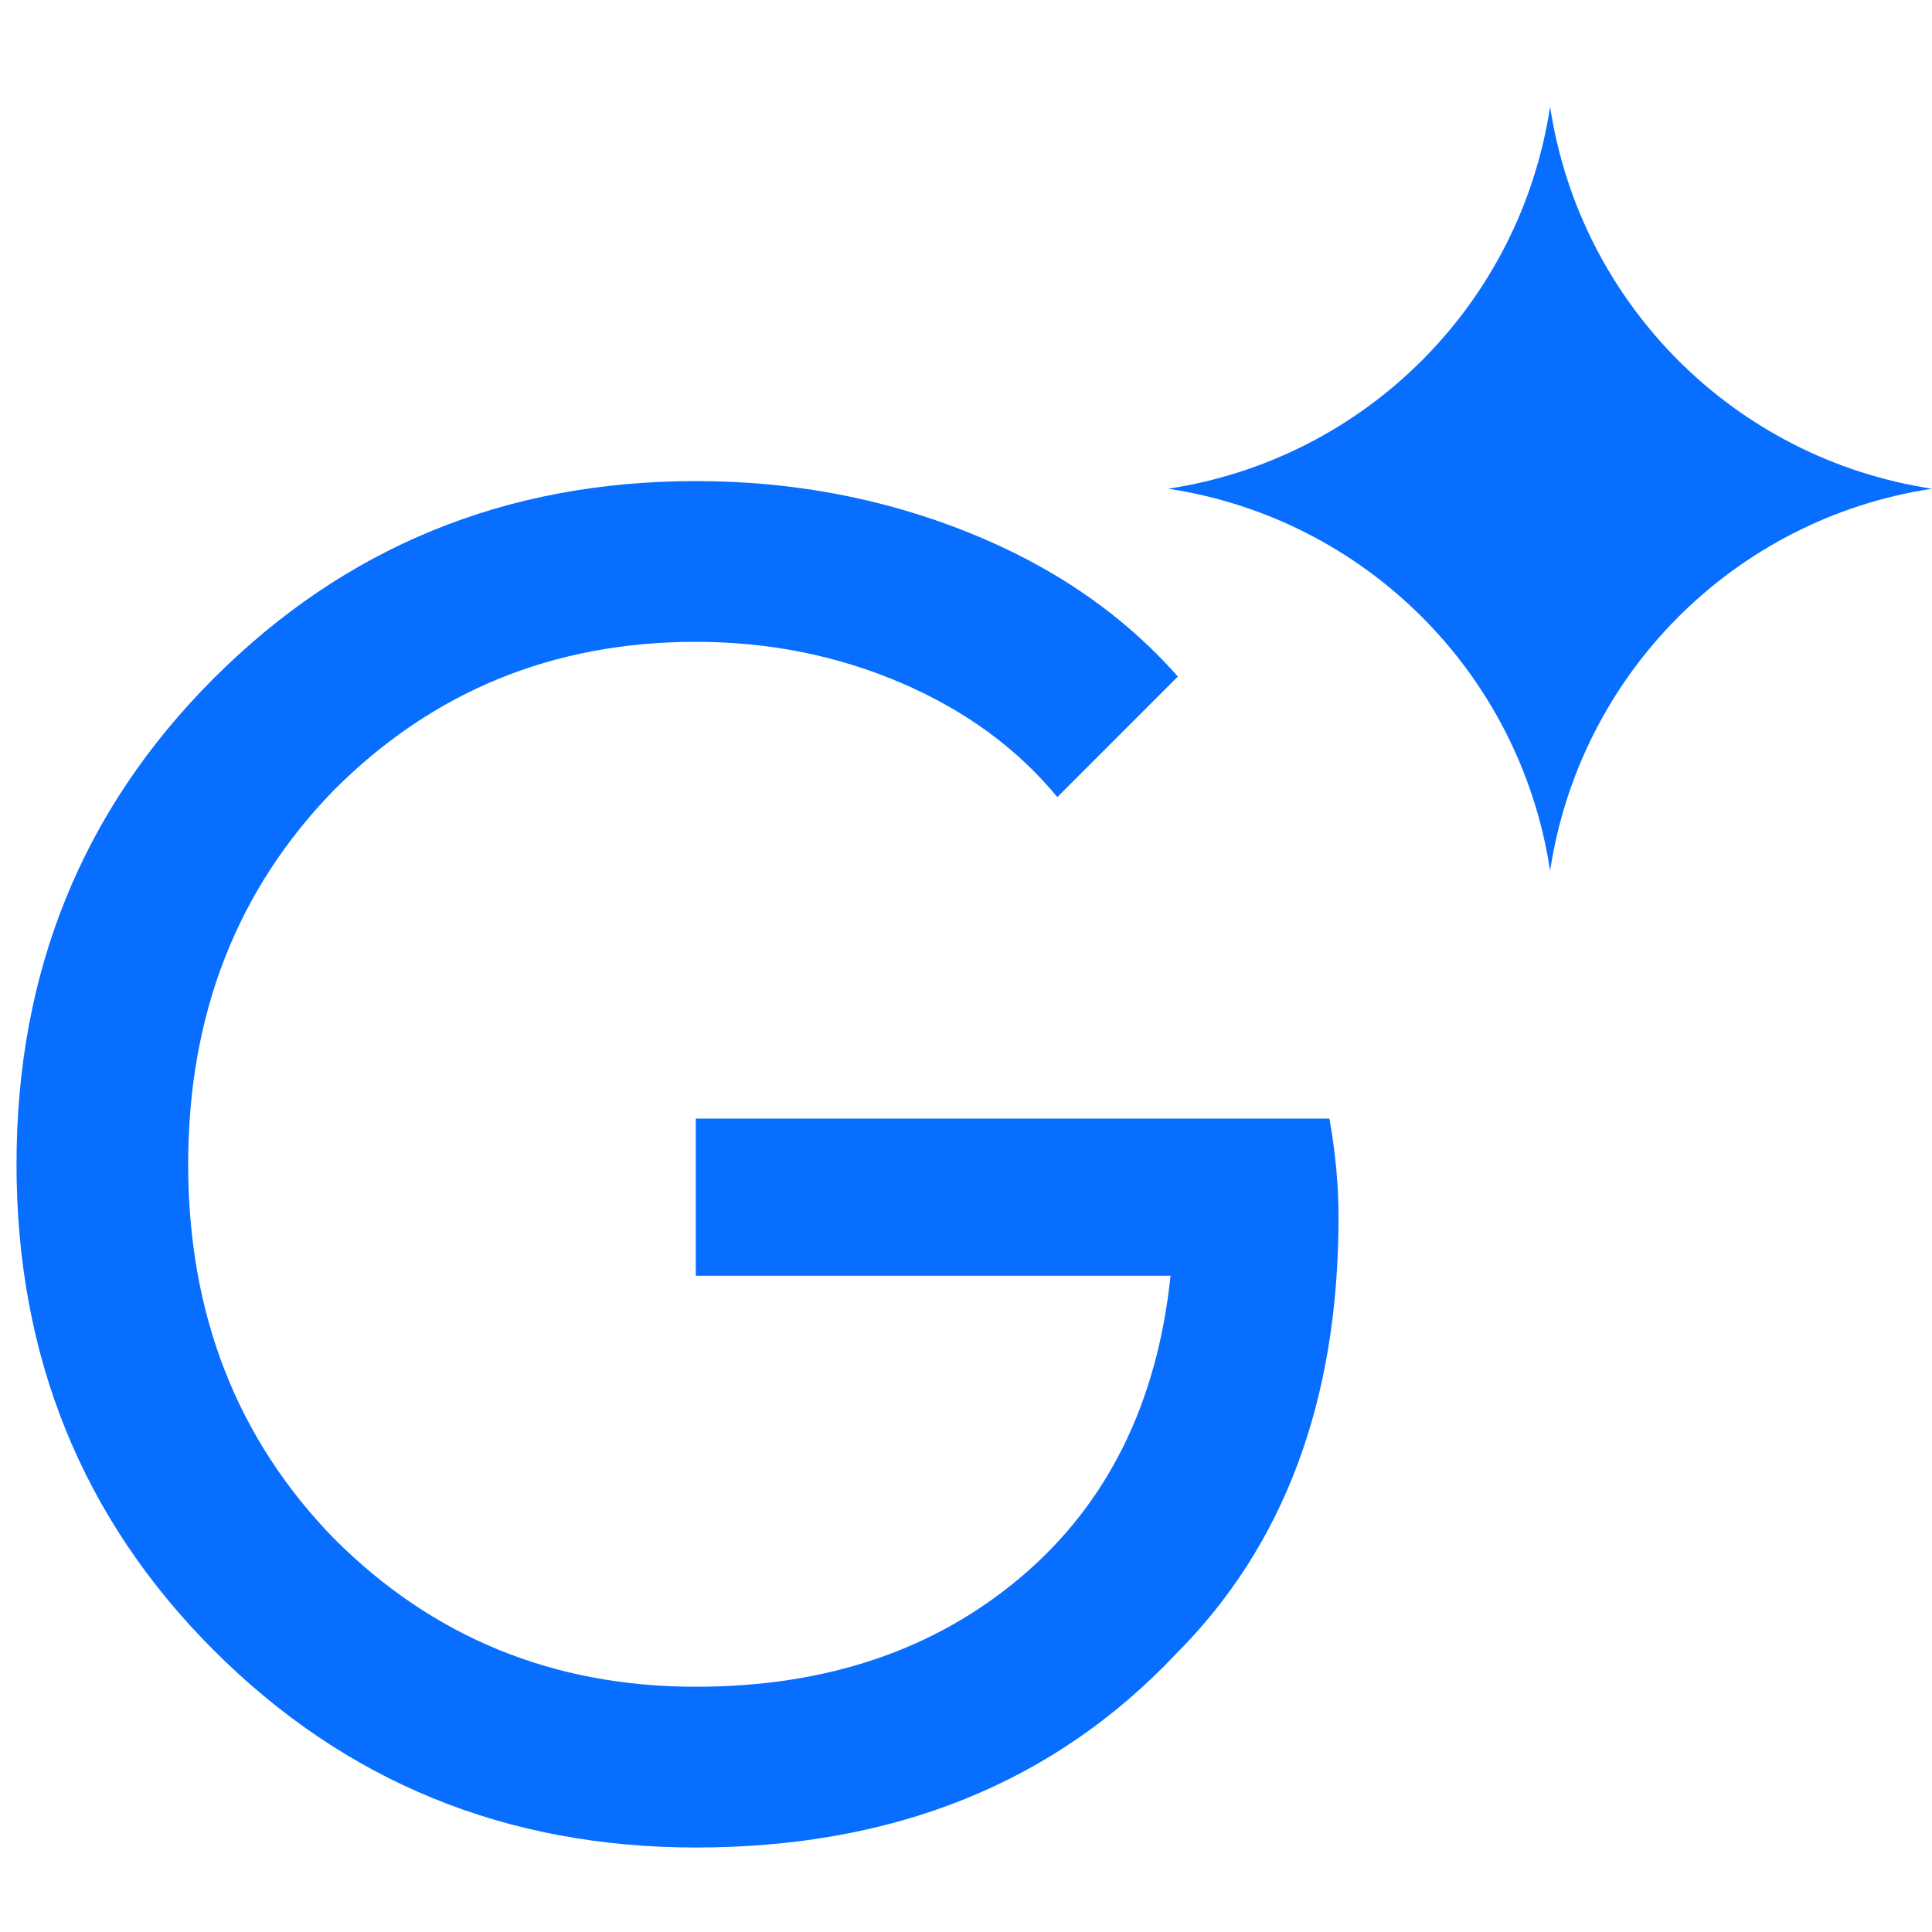 <svg width="117" height="117" viewBox="0 0 117 117" fill="none" xmlns="http://www.w3.org/2000/svg">
<g clip-path="url(#clip0_77_13)">
<path d="M81.06 73.716C81.06 84.78 77.779 93.593 71.218 100.157C63.846 107.975 54.152 111.883 42.136 111.883C30.636 111.883 20.905 107.901 12.942 99.936C4.981 91.97 1 82.161 1 70.509C1 58.856 4.981 49.047 12.942 41.082C20.904 33.117 30.636 29.134 42.136 29.134C47.96 29.134 53.452 30.166 58.613 32.231C63.773 34.296 68.012 37.209 71.329 40.971L64.031 48.272C61.599 45.322 58.447 43.017 54.577 41.358C50.706 39.699 46.559 38.869 42.136 38.869C33.511 38.869 26.213 41.856 20.241 47.83C14.344 53.877 11.395 61.437 11.395 70.509C11.395 79.581 14.344 87.14 20.241 93.187C26.213 99.161 33.511 102.148 42.136 102.148C50.025 102.148 56.586 99.936 61.82 95.511C67.054 91.085 70.076 85.001 70.887 77.257H42.136V67.742H80.508C80.876 69.808 81.061 71.799 81.061 73.717" fill="url(#paint0_radial_77_13)"/>
<path d="M93.873 52.733C92.064 40.784 82.69 31.406 70.746 29.596C82.69 27.785 92.064 18.407 93.873 6.459C95.683 18.407 105.057 27.785 117 29.596C105.057 31.406 95.683 40.784 93.873 52.733Z" fill="#076EFF"/>
</g>
<defs>
<radialGradient id="paint0_radial_77_13" cx="0" cy="0" r="1" gradientUnits="userSpaceOnUse" gradientTransform="translate(-6799.84 1859.76) rotate(151.114) scale(8195.25 6605.65)">
<stop stop-color="#076EFF"/>
<stop offset="1" stop-color="#076EFF"/>
</radialGradient>
<clipPath id="clip0_77_13">
<rect width="117" height="117" fill="white"/>
</clipPath>
</defs>
</svg>
